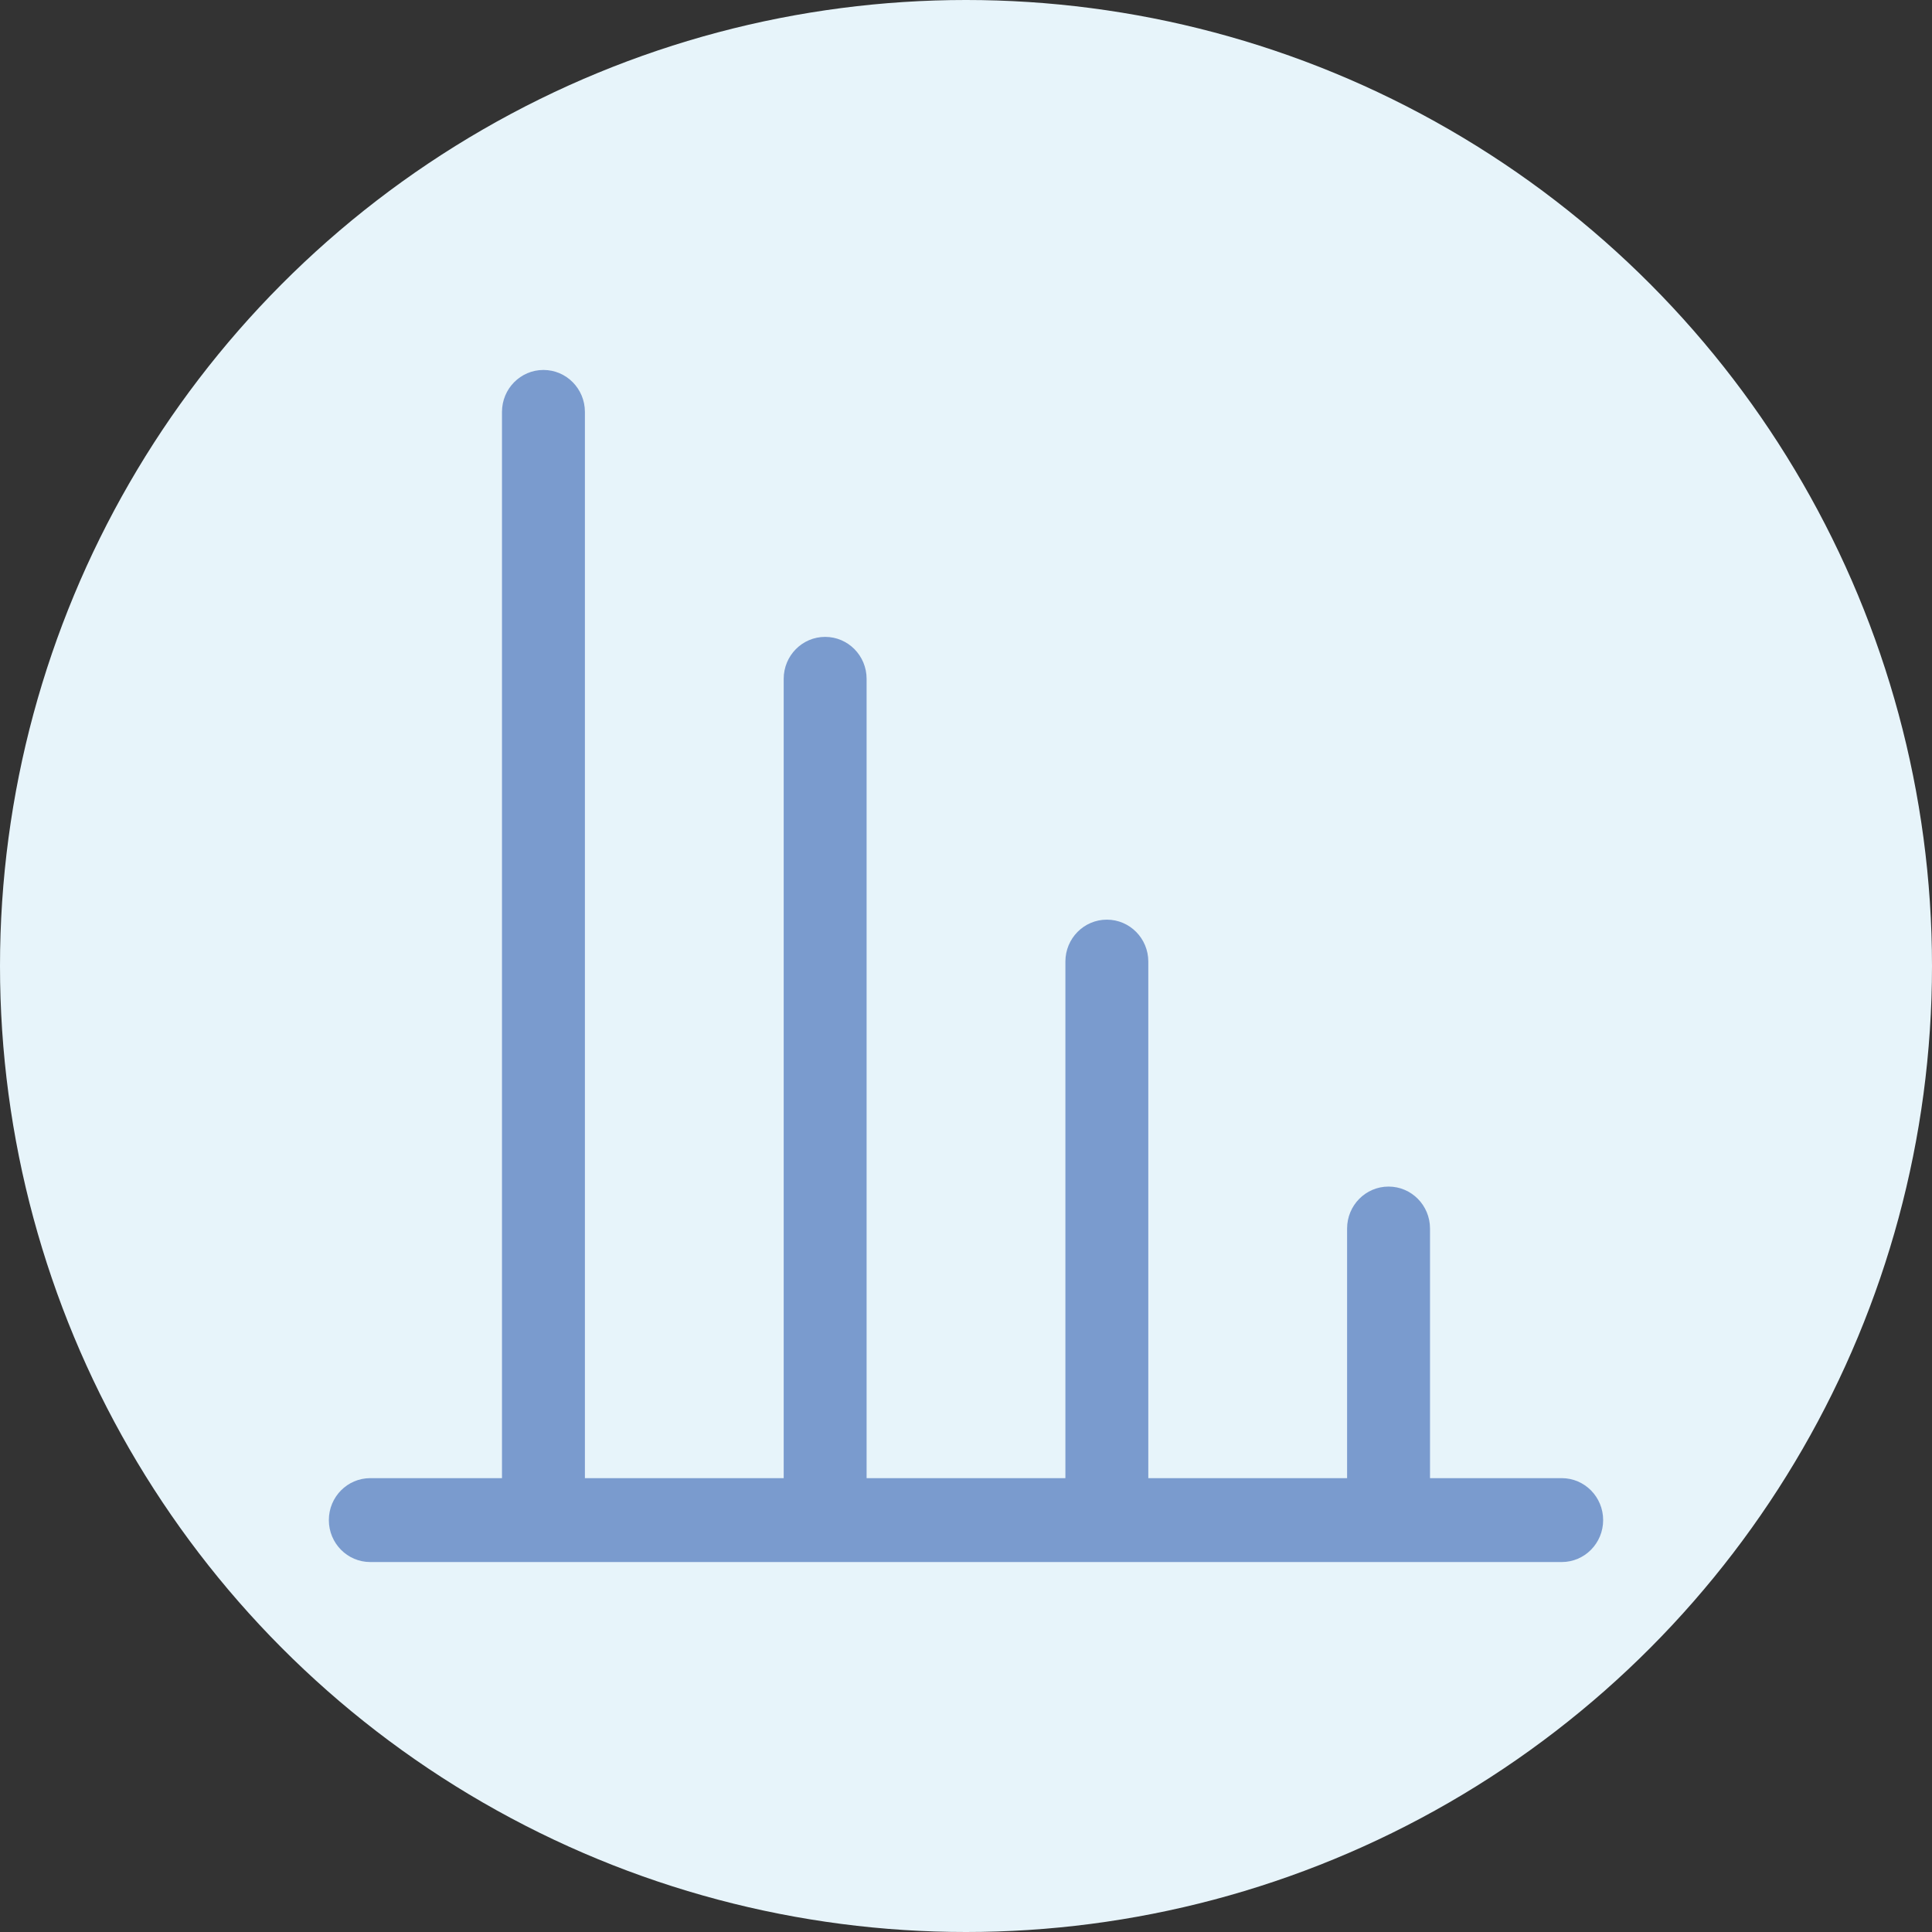 <svg xmlns="http://www.w3.org/2000/svg" width="94" height="94" viewBox="0 0 94 94" fill="none"><rect x="0" y="0" width="94" height="94" fill="#333333" stroke="none"/><circle cx="47" cy="47" r="47" fill="#E7F4FA"></circle><g clip-path="url(#clip0_1406_1068)"><path d="M75.983 71.918H69.576V59.773C69.576 58.645 68.674 57.732 67.559 57.732C66.444 57.732 65.542 58.645 65.542 59.773V71.918H55.87V46.786C55.87 45.657 54.968 44.745 53.853 44.745C52.738 44.745 51.836 45.657 51.836 46.786V71.918H42.164V33.029C42.164 31.9 41.262 30.987 40.147 30.987C39.032 30.987 38.13 31.9 38.13 33.029V71.918H28.458V20.041C28.458 18.913 27.556 18 26.441 18C25.326 18 24.424 18.913 24.424 20.041V71.918H18.017C16.902 71.918 16 72.83 16 73.959C16 75.087 16.902 76 18.017 76H75.983C77.098 76 78 75.087 78 73.959C78 72.83 77.098 71.918 75.983 71.918Z" fill="#7A9BCE"></path></g><defs><clipPath id="clip0_1406_1068"><rect width="62" height="58" fill="white" transform="translate(16 18)"></rect></clipPath></defs></svg>